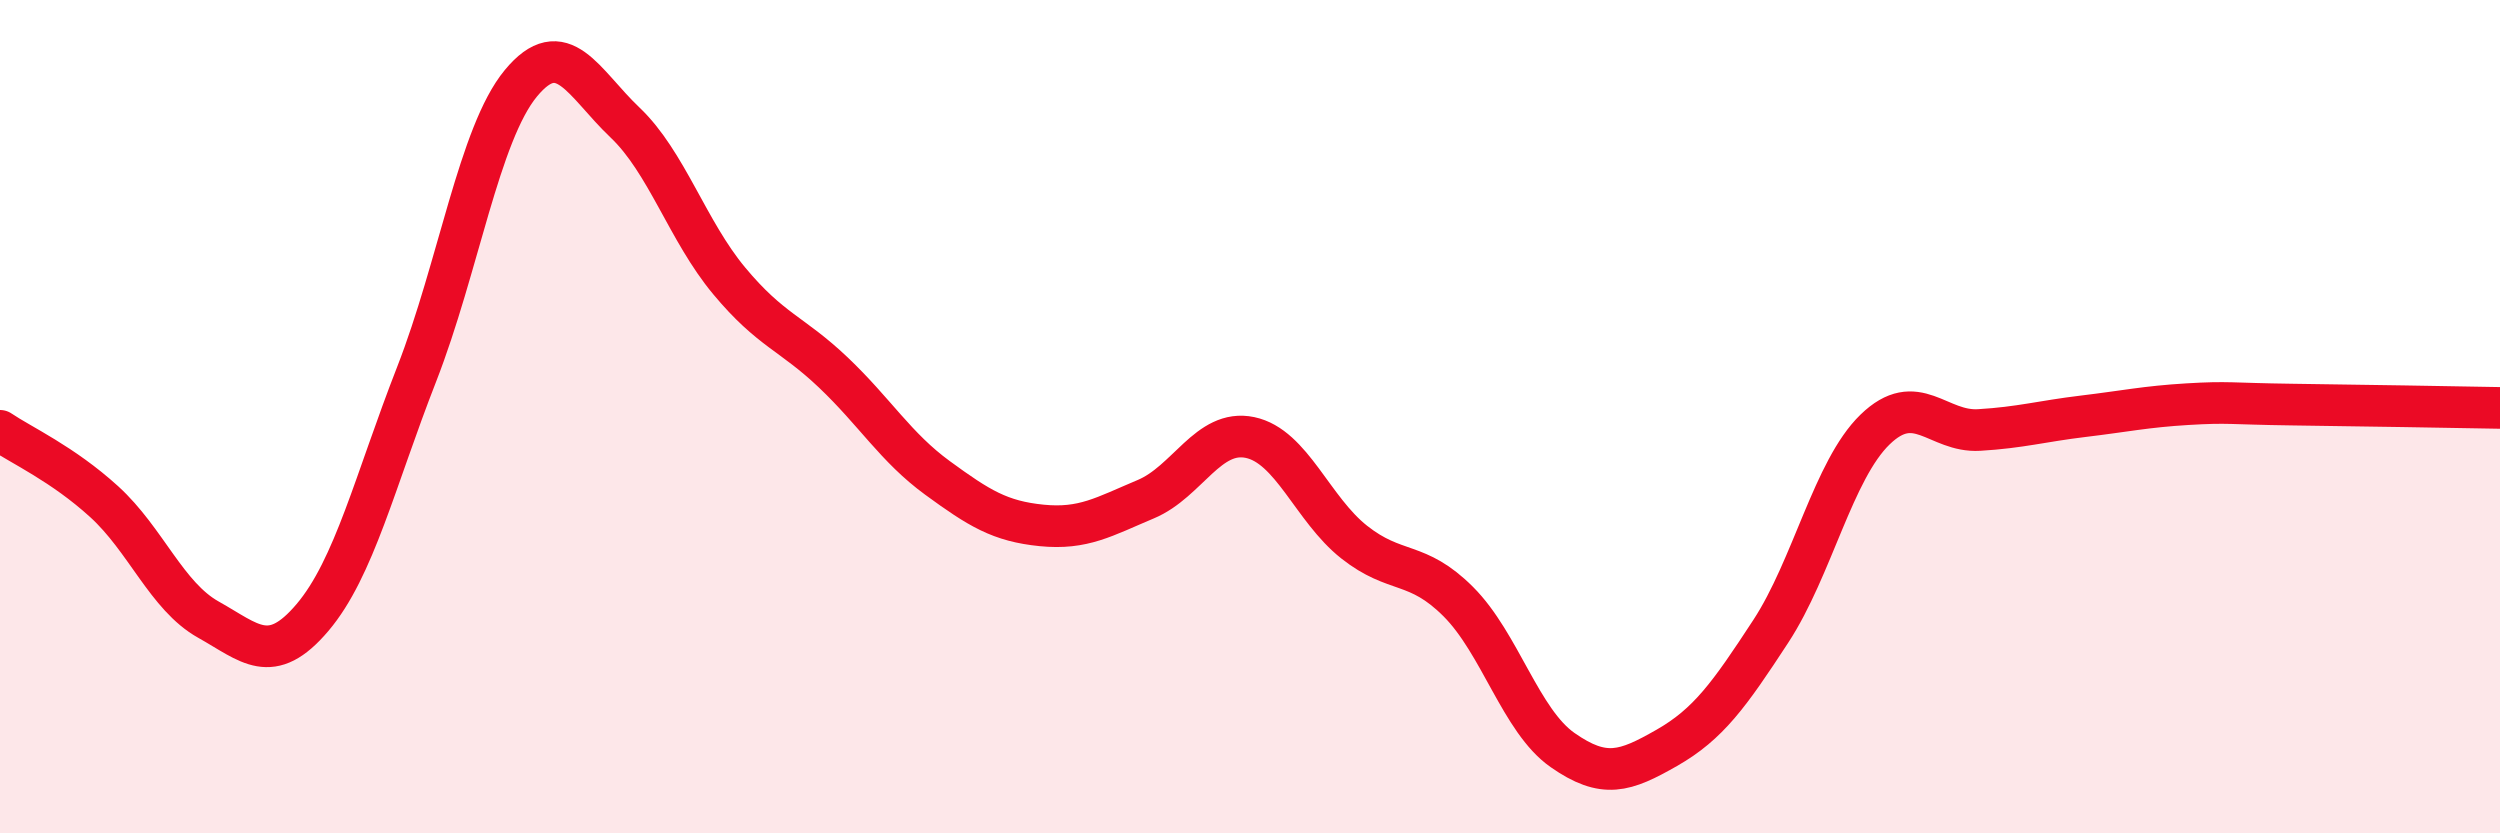 
    <svg width="60" height="20" viewBox="0 0 60 20" xmlns="http://www.w3.org/2000/svg">
      <path
        d="M 0,10.34 C 0.5,10.68 1.5,11.13 2.5,12.04 C 3.5,12.95 4,14.31 5,14.87 C 6,15.43 6.5,16 7.5,14.82 C 8.5,13.64 9,11.54 10,8.98 C 11,6.42 11.5,3.21 12.5,2 C 13.5,0.79 14,1.99 15,2.94 C 16,3.89 16.5,5.54 17.5,6.74 C 18.5,7.94 19,7.99 20,8.94 C 21,9.89 21.5,10.74 22.5,11.47 C 23.5,12.2 24,12.51 25,12.61 C 26,12.71 26.5,12.4 27.5,11.98 C 28.5,11.56 29,10.29 30,10.5 C 31,10.71 31.5,12.22 32.5,13.01 C 33.5,13.8 34,13.44 35,14.44 C 36,15.44 36.5,17.3 37.5,18 C 38.5,18.7 39,18.52 40,17.95 C 41,17.38 41.5,16.68 42.5,15.15 C 43.5,13.62 44,11.28 45,10.31 C 46,9.34 46.5,10.38 47.5,10.32 C 48.5,10.26 49,10.11 50,9.99 C 51,9.87 51.5,9.76 52.5,9.7 C 53.5,9.64 53.5,9.69 55,9.71 C 56.5,9.73 59,9.77 60,9.79L60 20L0 20Z"
        fill="#EB0A25"
        opacity="0.1"
        stroke-linecap="round"
        stroke-linejoin="round"
      />
      <path
        d="M 0,10.34 C 0.5,10.68 1.5,11.13 2.5,12.04 C 3.5,12.95 4,14.31 5,14.87 C 6,15.43 6.5,16 7.5,14.82 C 8.5,13.64 9,11.54 10,8.98 C 11,6.42 11.5,3.21 12.5,2 C 13.5,0.79 14,1.99 15,2.94 C 16,3.89 16.5,5.54 17.5,6.74 C 18.5,7.94 19,7.99 20,8.94 C 21,9.89 21.5,10.74 22.5,11.47 C 23.5,12.2 24,12.51 25,12.61 C 26,12.71 26.5,12.4 27.5,11.98 C 28.5,11.56 29,10.29 30,10.5 C 31,10.71 31.5,12.22 32.5,13.01 C 33.5,13.8 34,13.44 35,14.44 C 36,15.44 36.5,17.3 37.5,18 C 38.5,18.7 39,18.52 40,17.95 C 41,17.38 41.5,16.68 42.5,15.15 C 43.5,13.62 44,11.28 45,10.31 C 46,9.34 46.5,10.38 47.5,10.32 C 48.5,10.26 49,10.11 50,9.99 C 51,9.87 51.5,9.76 52.5,9.7 C 53.5,9.64 53.5,9.69 55,9.71 C 56.5,9.73 59,9.77 60,9.79"
        stroke="#EB0A25"
        stroke-width="1"
        fill="none"
        stroke-linecap="round"
        stroke-linejoin="round"
      />
    </svg>
  